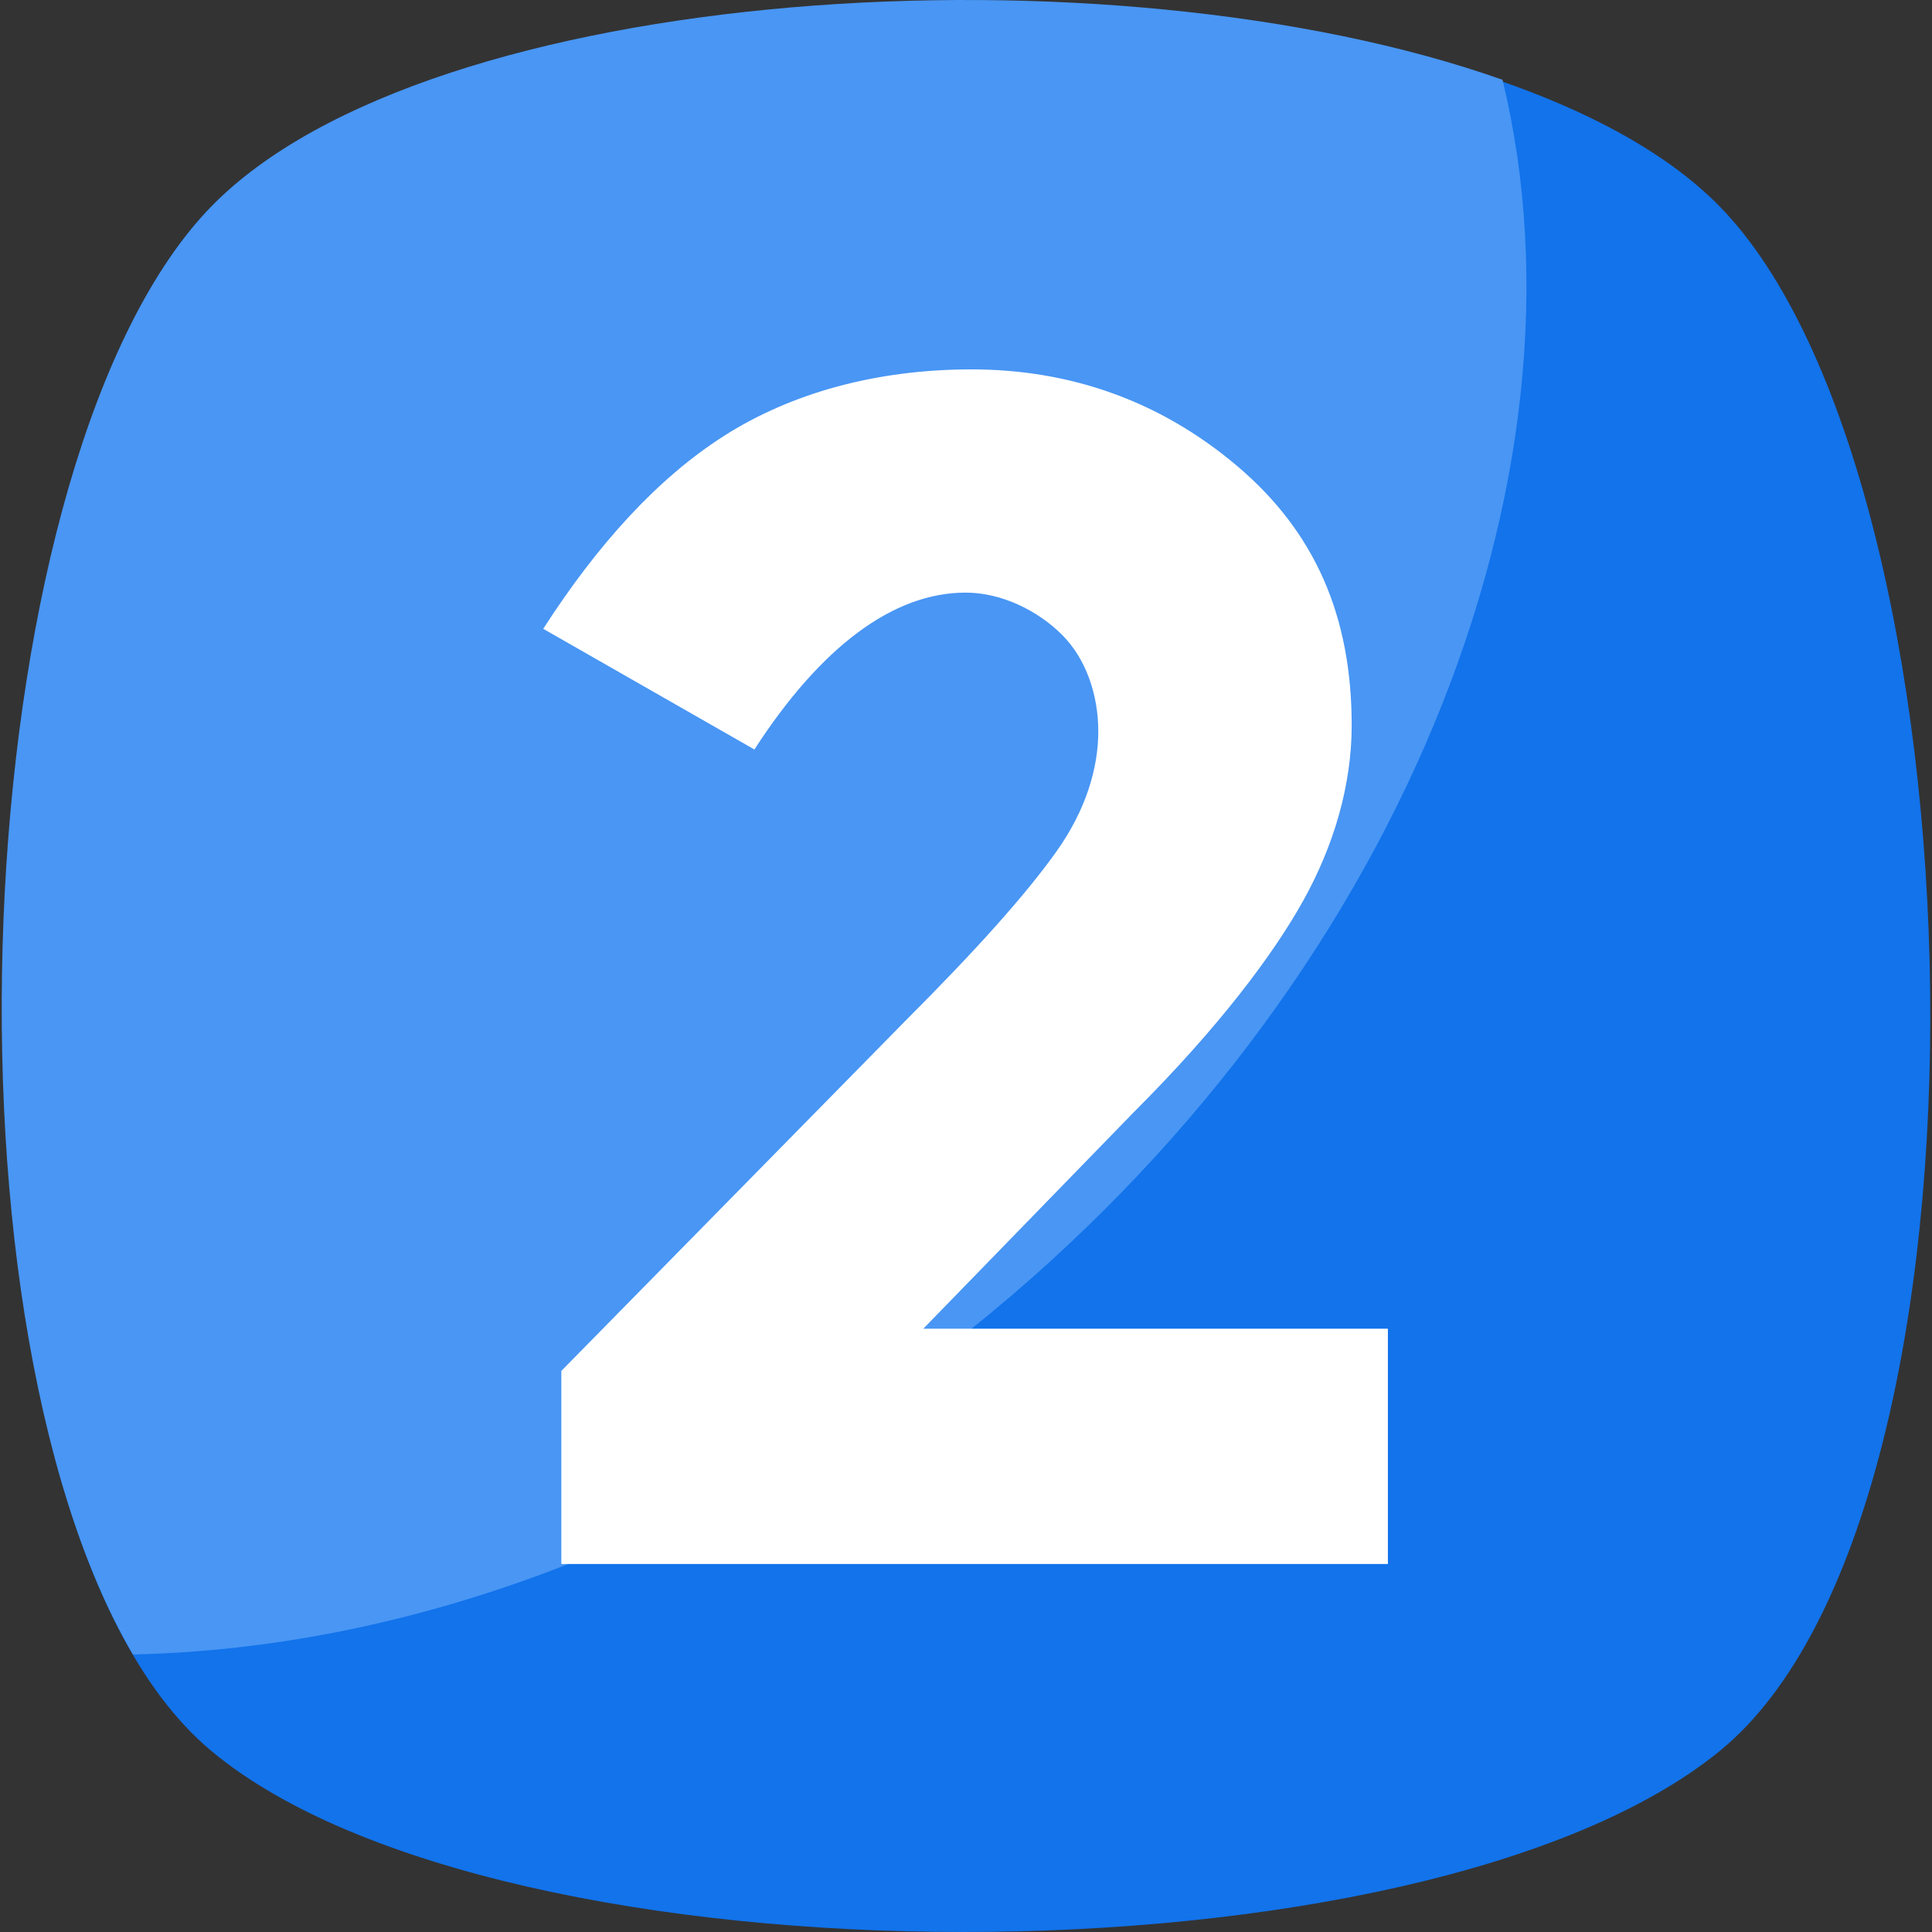 <svg xmlns="http://www.w3.org/2000/svg" viewBox="0 0 455.431 455.431" width="512" height="512"><rect x="0" y="0" width="455.431" height="455.431" fill="#333333" stroke="none"/><path d="M405.39 412.764c-69.689 56.889-287.289 56.889-355.556 0s-62.578-300.089 0-364.089 292.978-64 355.556 0 69.689 307.201 0 364.089z" data-original="#5CA4DA" data-old_color="#5CA4DA" fill="#1273eb"/><path d="M229.034 313.209c-62.578 49.778-132.267 75.378-197.689 76.8-48.355-82.489-38.4-283.022 18.489-341.333 51.2-52.622 211.911-62.578 304.356-29.867 22.755 93.867-24.178 213.333-125.156 294.4z" data-original="#6DAFE0" class="active-path" data-old_color="#6DAFE0" fill="#4996f4"/><path d="M248.945 200.853c7.111-9.956 9.956-19.911 9.956-28.444 0-8.533-2.844-17.067-8.533-22.756s-14.222-9.956-22.756-9.956c-17.067 0-34.133 12.8-49.778 36.978l-49.778-28.444c12.8-19.911 27.022-35.556 42.667-45.511s35.556-15.644 58.311-15.644 44.089 7.111 62.578 22.756c18.489 15.644 27.022 35.556 27.022 61.156 0 14.222-4.267 28.444-11.378 41.244s-19.911 29.867-39.822 49.778l-49.778 51.2h109.511v55.467H132.323v-45.511l81.067-82.489c17.066-17.068 28.444-29.868 35.555-39.824z" data-original="#FFFFFF" fill="#fff"/></svg>